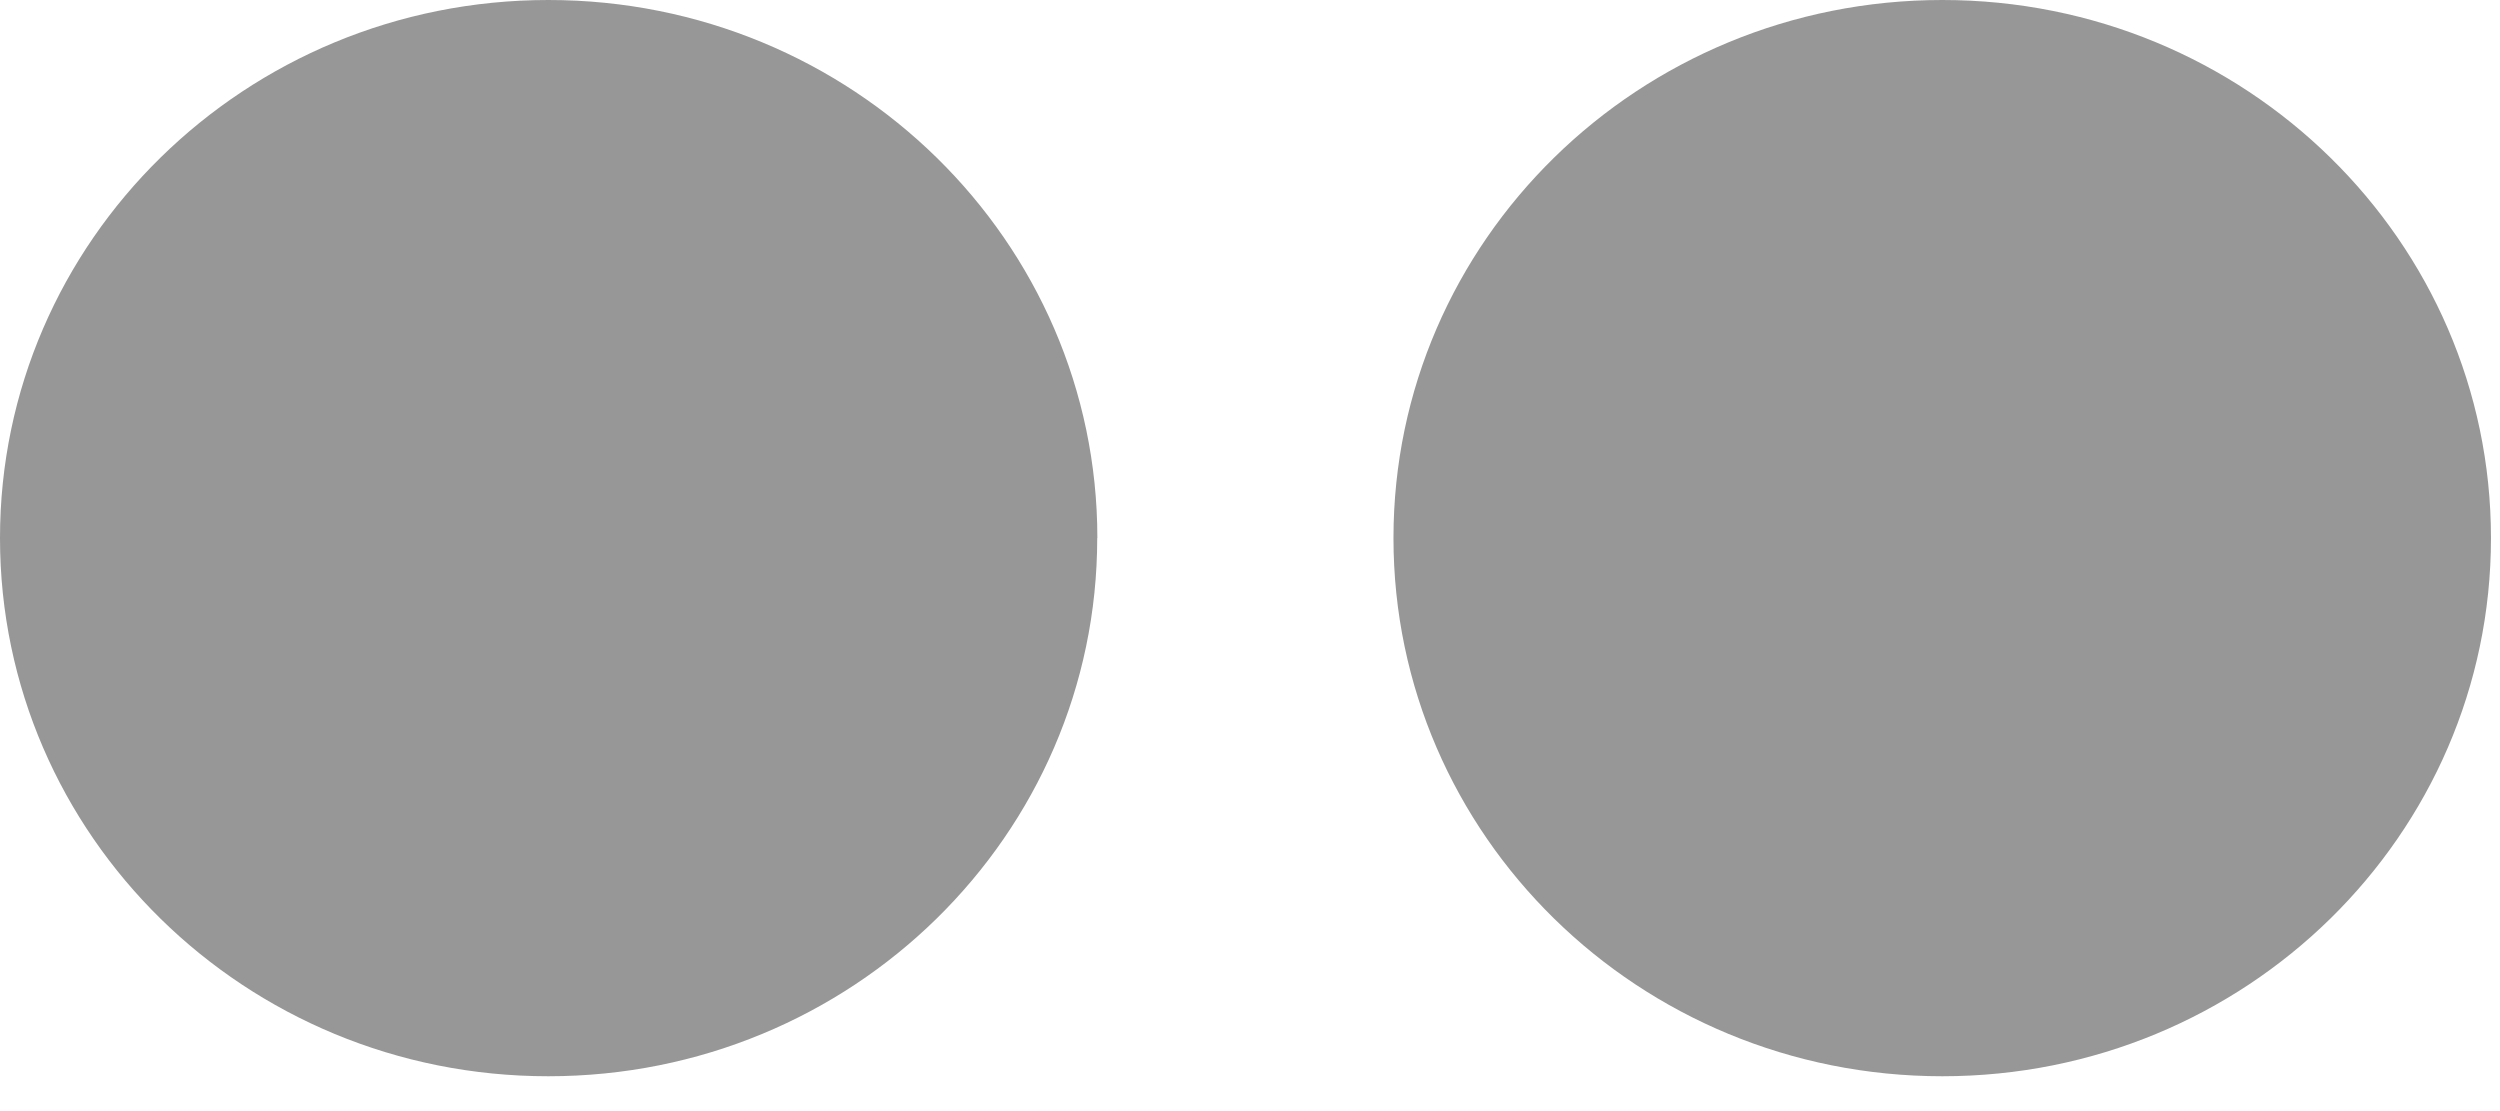 <svg xmlns="http://www.w3.org/2000/svg" width="18" height="8" viewBox="0 0 18 8">
    <g fill="#979797" fill-rule="evenodd">
        <path d="M17.935 3.874c0 2.14-1.767 3.875-3.95 3.875-2.185 0-3.952-1.735-3.952-3.875C10.033 1.735 11.8 0 13.985 0c2.183 0 3.95 1.735 3.95 3.874M7.9 3.874c0 2.14-1.767 3.875-3.952 3.875C1.766 7.75 0 6.014 0 3.874 0 1.735 1.766 0 3.948 0c2.185 0 3.953 1.735 3.953 3.874"/>
    </g>
</svg>

